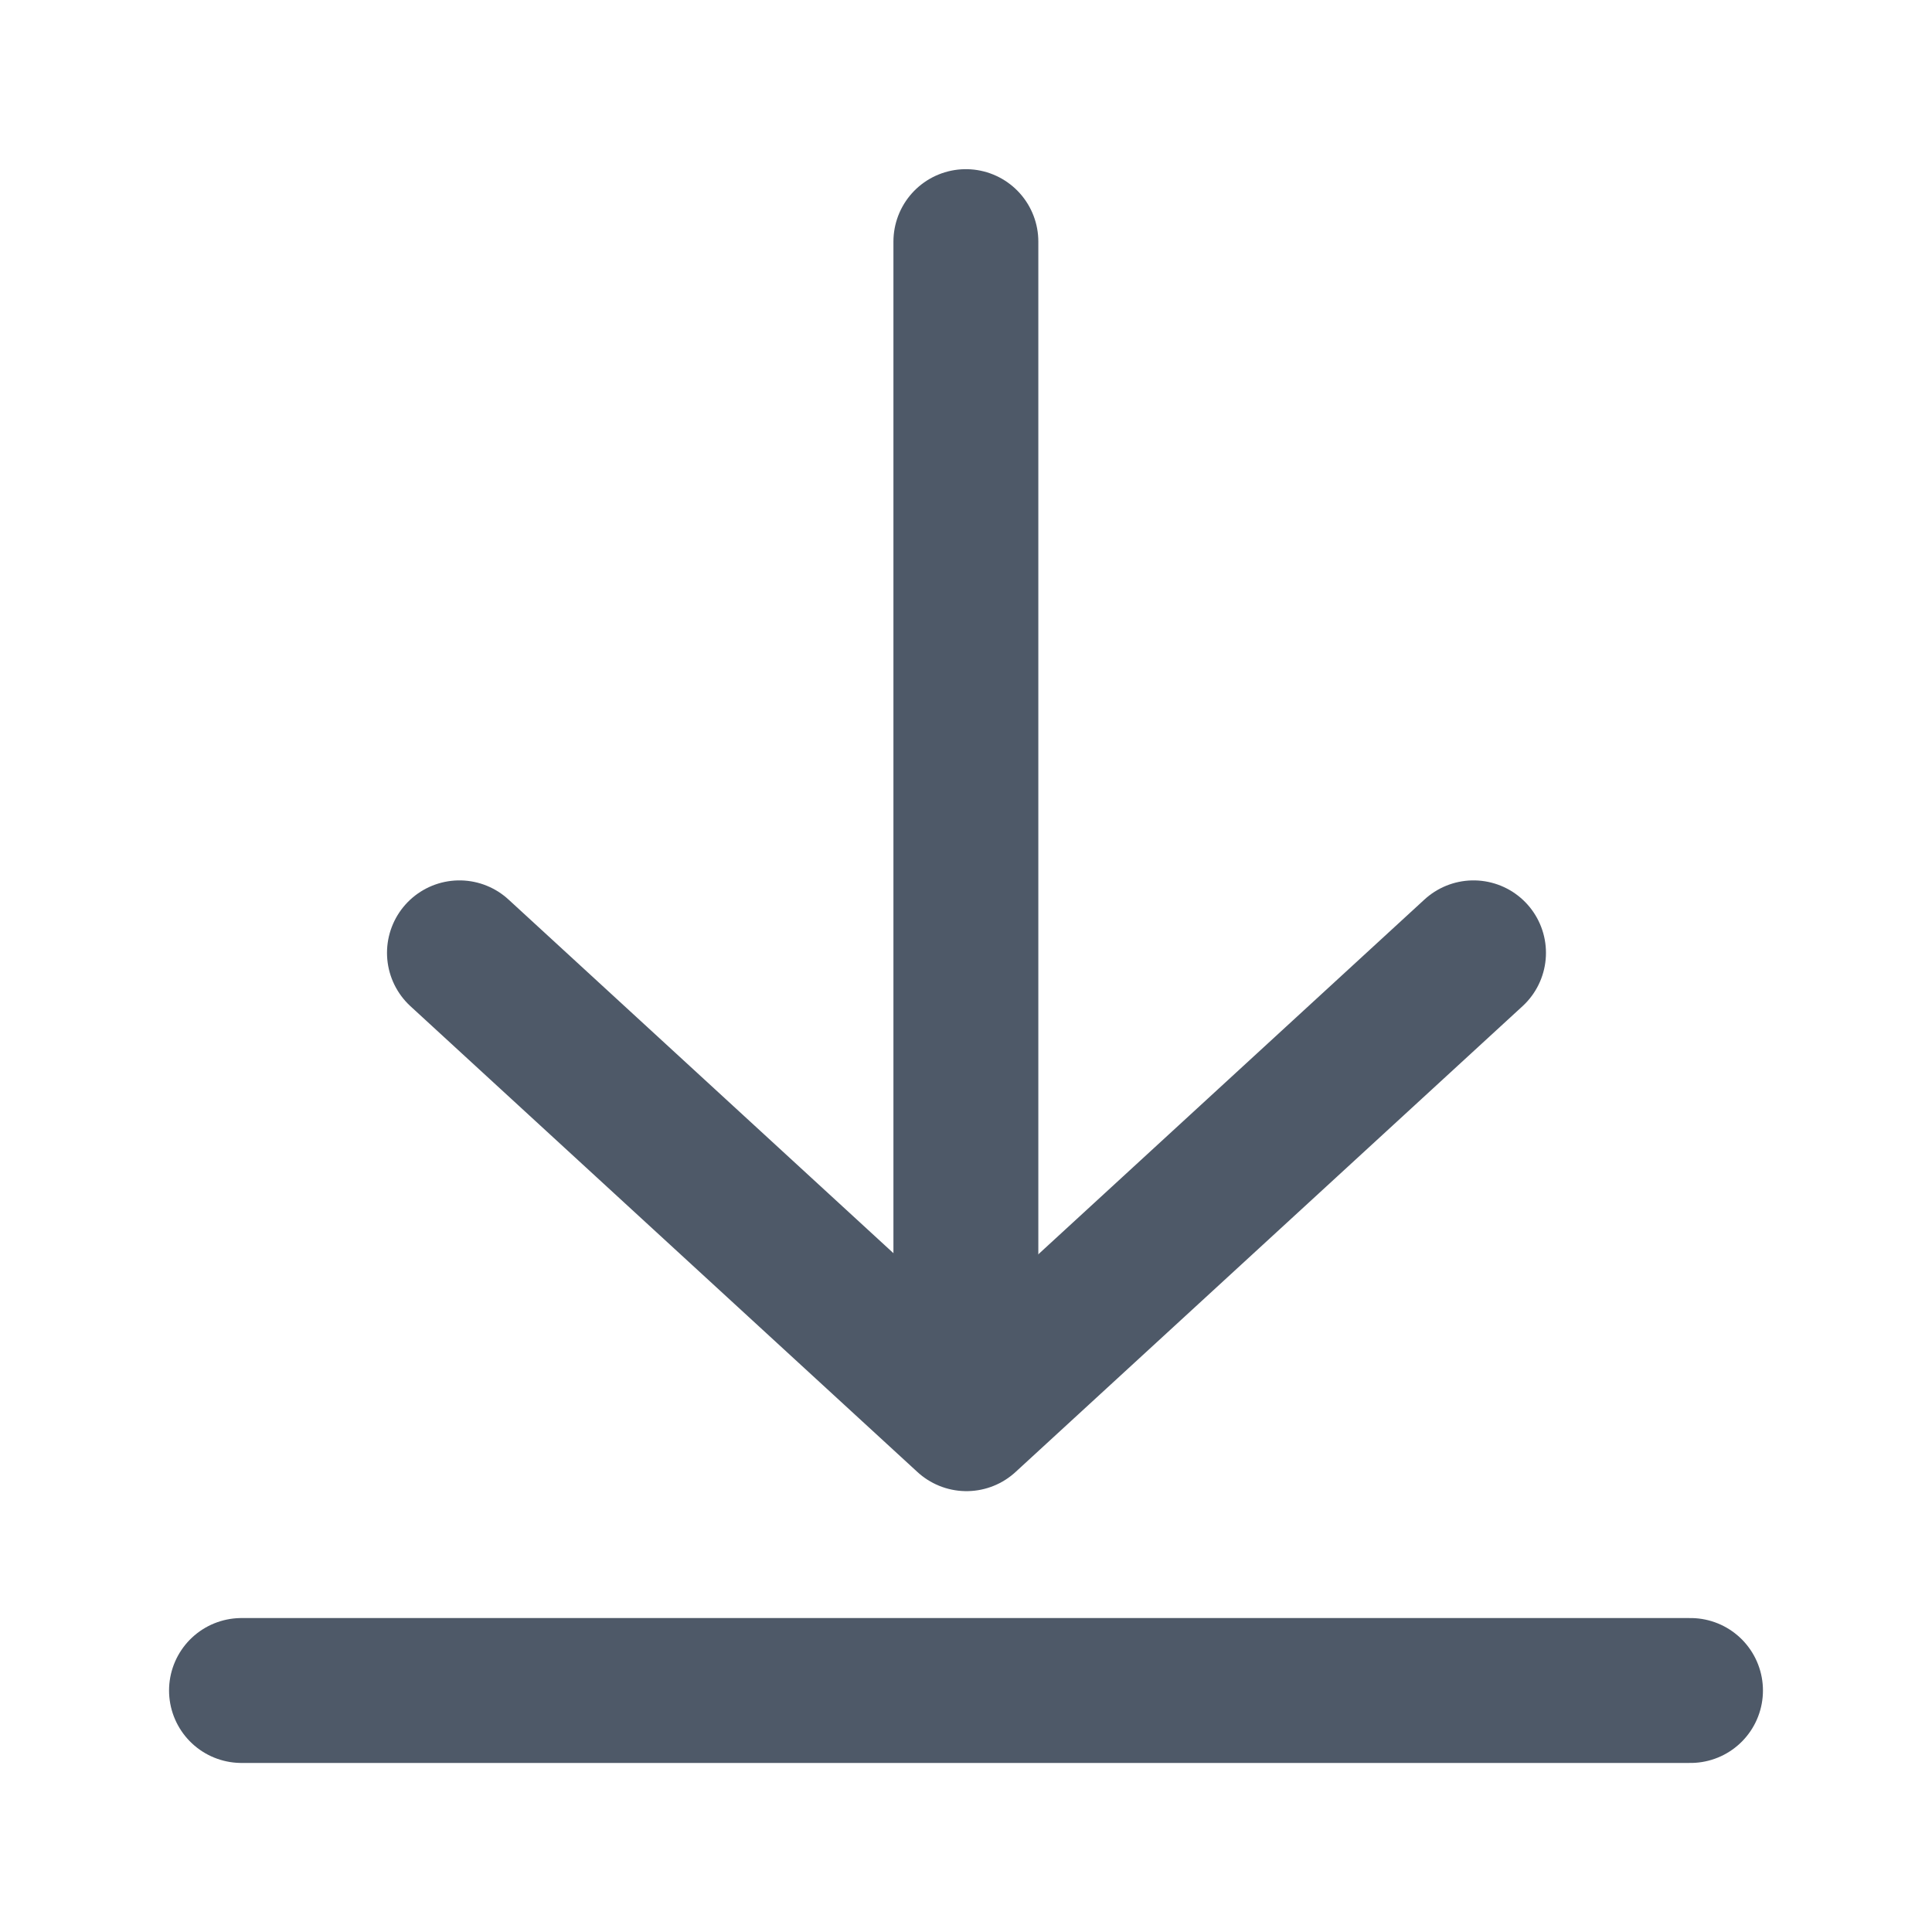 <svg width="16" height="16" viewBox="0 0 16 16" fill="none" xmlns="http://www.w3.org/2000/svg">
<path d="M2 14H14" stroke="#4E5968" stroke-width="1.2" stroke-linecap="round"/>
<path d="M12.203 7.891L8.004 11.749L3.805 7.891" stroke="#4E5968" stroke-width="1.2" stroke-linecap="round" stroke-linejoin="round"/>
<path d="M7.999 2.001L7.999 11.507" stroke="#4E5968" stroke-width="1.2" stroke-linecap="round" stroke-linejoin="round"/>
</svg>
